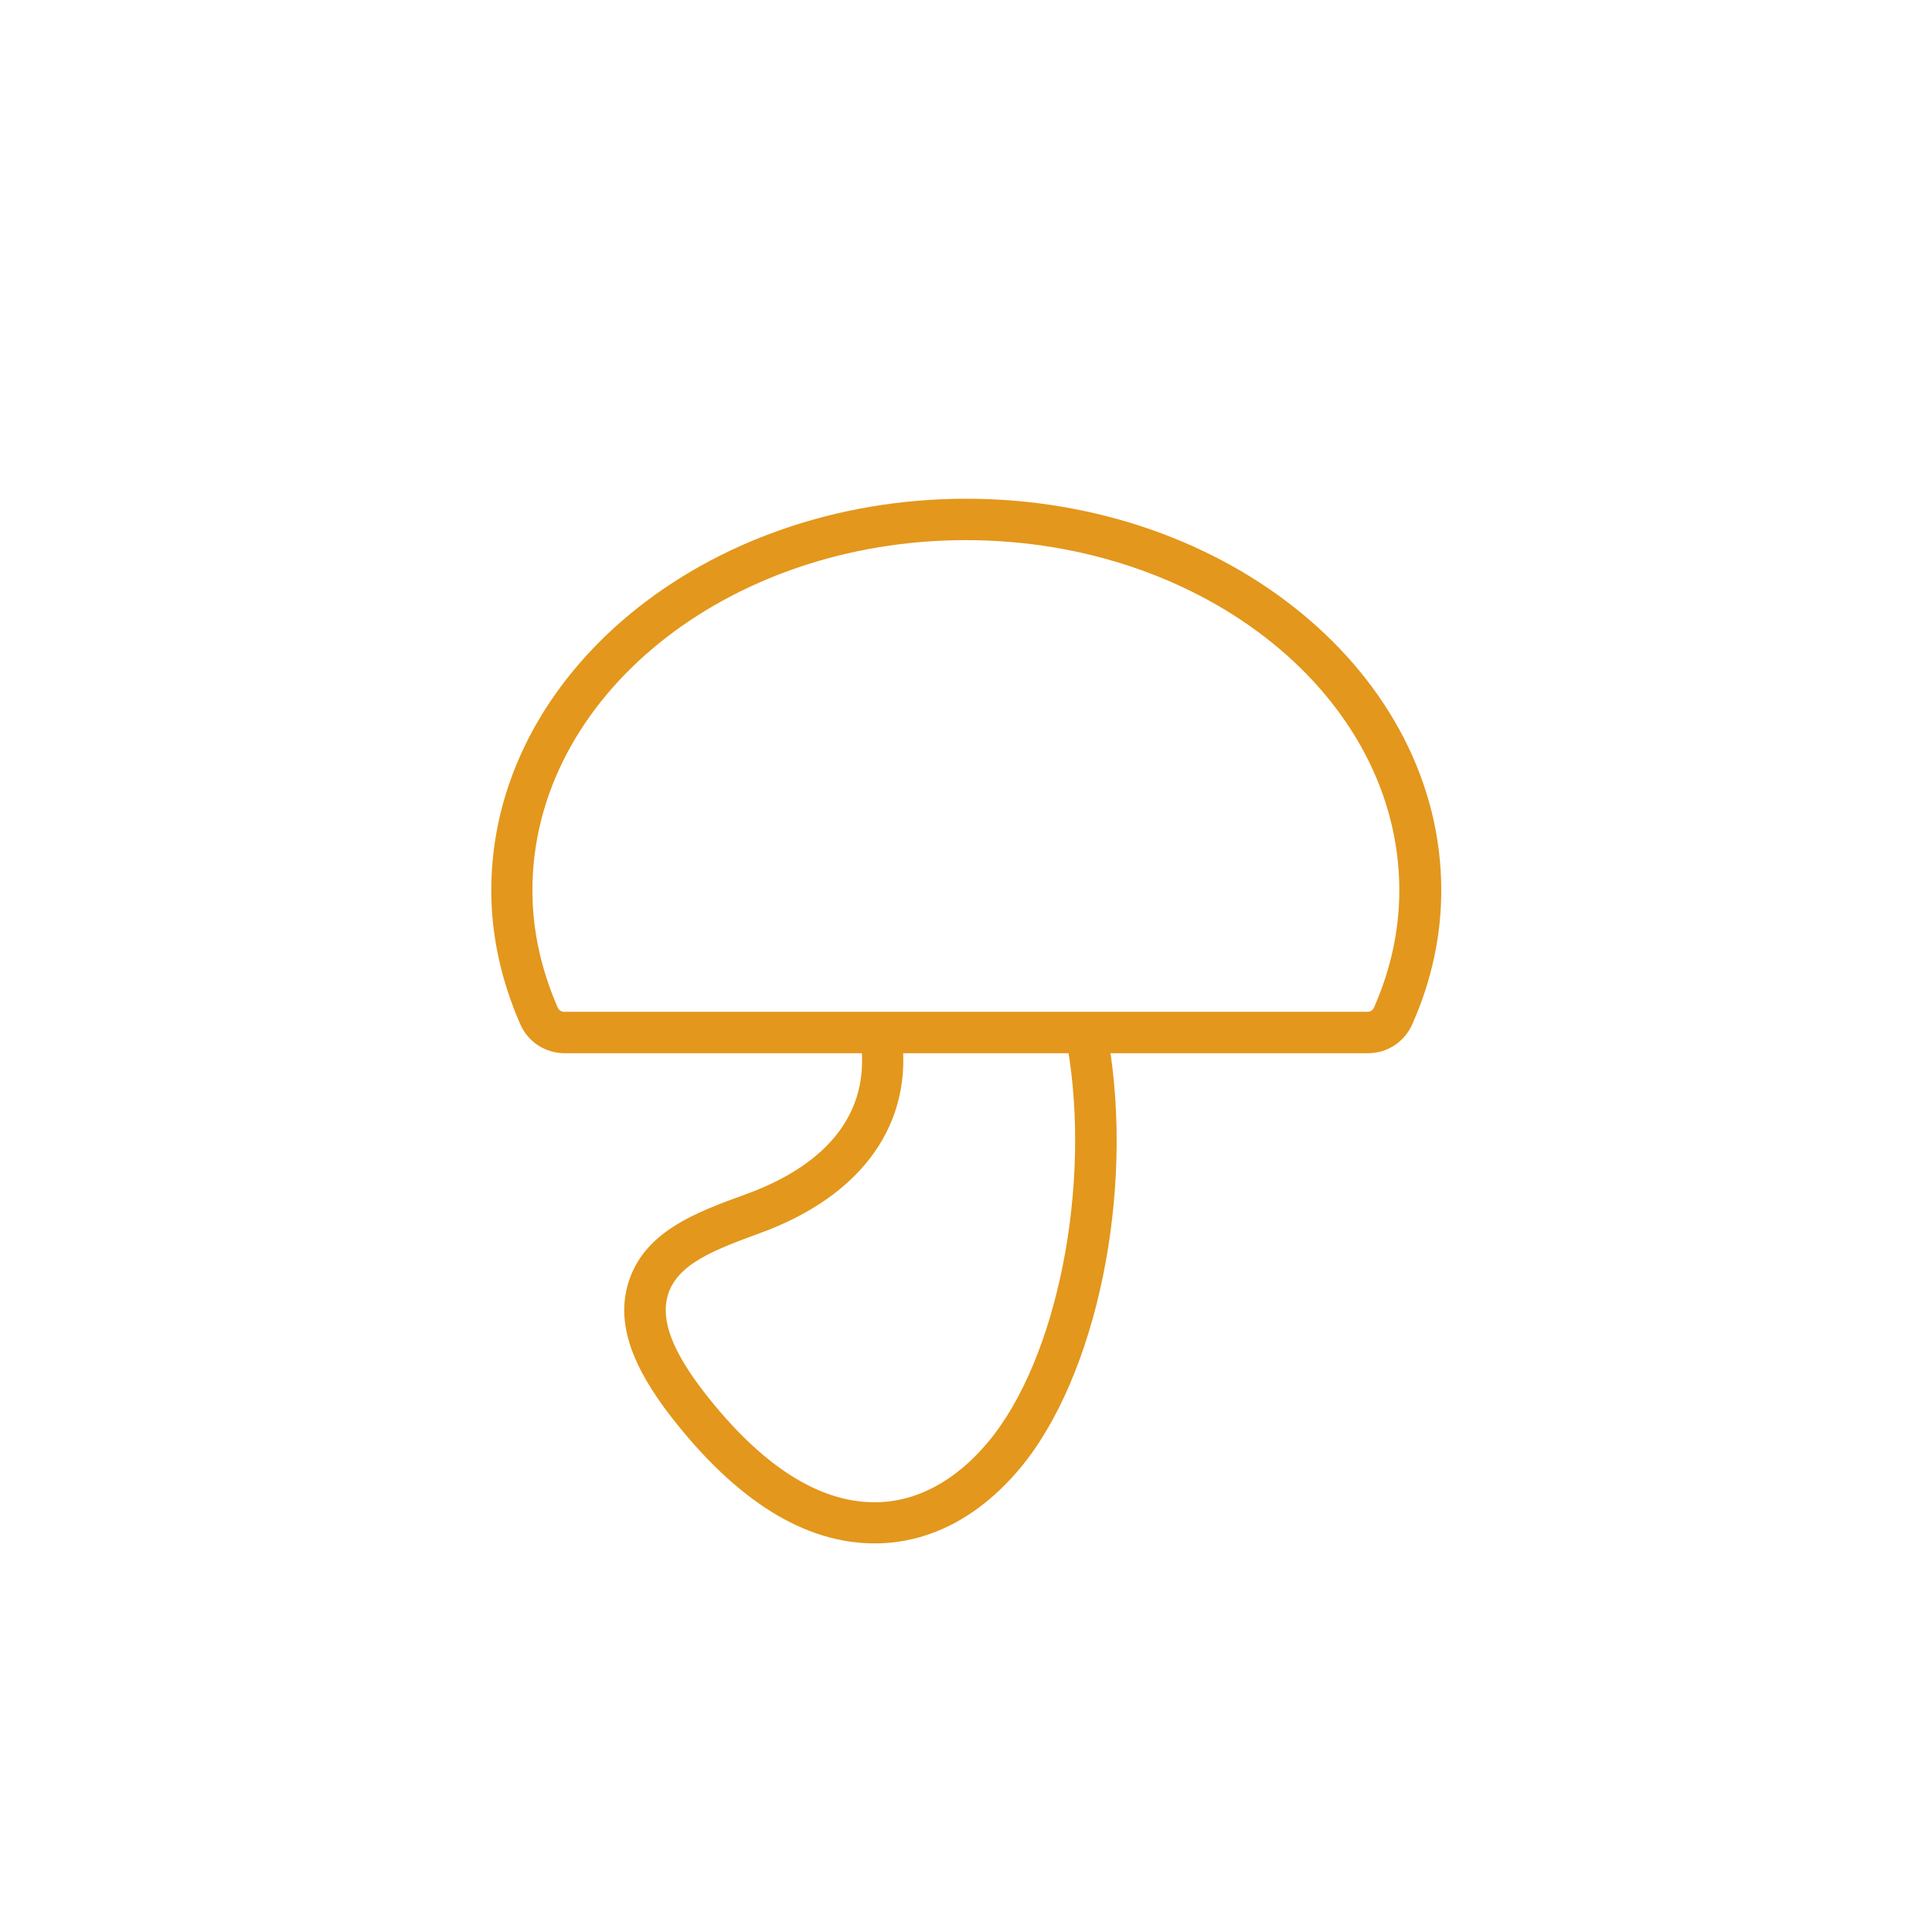 <?xml version="1.0" encoding="UTF-8"?><svg id="_レイヤー_2" xmlns="http://www.w3.org/2000/svg" viewBox="0 0 70 70"><defs><style>.cls-1{fill:none;}.cls-1,.cls-2{stroke-width:0px;}.cls-2{fill:#e3971c;}</style></defs><g id="_レイヤー_1-2"><path class="cls-2" d="m31.69,55.92c-2.53,0-5-1.54-7.36-4.57-1.48-1.9-1.98-3.43-1.58-4.82.55-1.9,2.45-2.6,4.3-3.27,2.14-.78,4.59-2.39,4.13-5.6l1.48-.21c.46,3.23-1.39,5.86-5.1,7.22-1.63.6-3.04,1.11-3.37,2.28-.25.89.17,2,1.32,3.49,2.06,2.65,4.14,3.99,6.18,3.99,1.49,0,2.91-.75,4.1-2.17,2.51-2.98,3.77-9.3,2.88-14.38l1.48-.26c.97,5.56-.41,12.27-3.21,15.6-1.49,1.77-3.3,2.7-5.25,2.7Z"/><path class="cls-2" d="m49.56,38.16h-29.11c-.69,0-1.32-.41-1.6-1.05-.69-1.58-1.05-3.21-1.05-4.85,0-7.82,7.72-14.19,17.21-14.19s17.21,6.37,17.21,14.19c0,1.64-.35,3.27-1.05,4.85-.28.64-.91,1.05-1.6,1.05Zm-14.56-18.59c-8.66,0-15.71,5.69-15.71,12.69,0,1.43.31,2.86.92,4.25.04.09.13.15.23.15h29.11c.1,0,.19-.06.23-.15.61-1.38.92-2.81.92-4.25,0-7-7.05-12.69-15.71-12.69Z"/><rect id="_スライス_" class="cls-1" width="70" height="70"/></g></svg>
